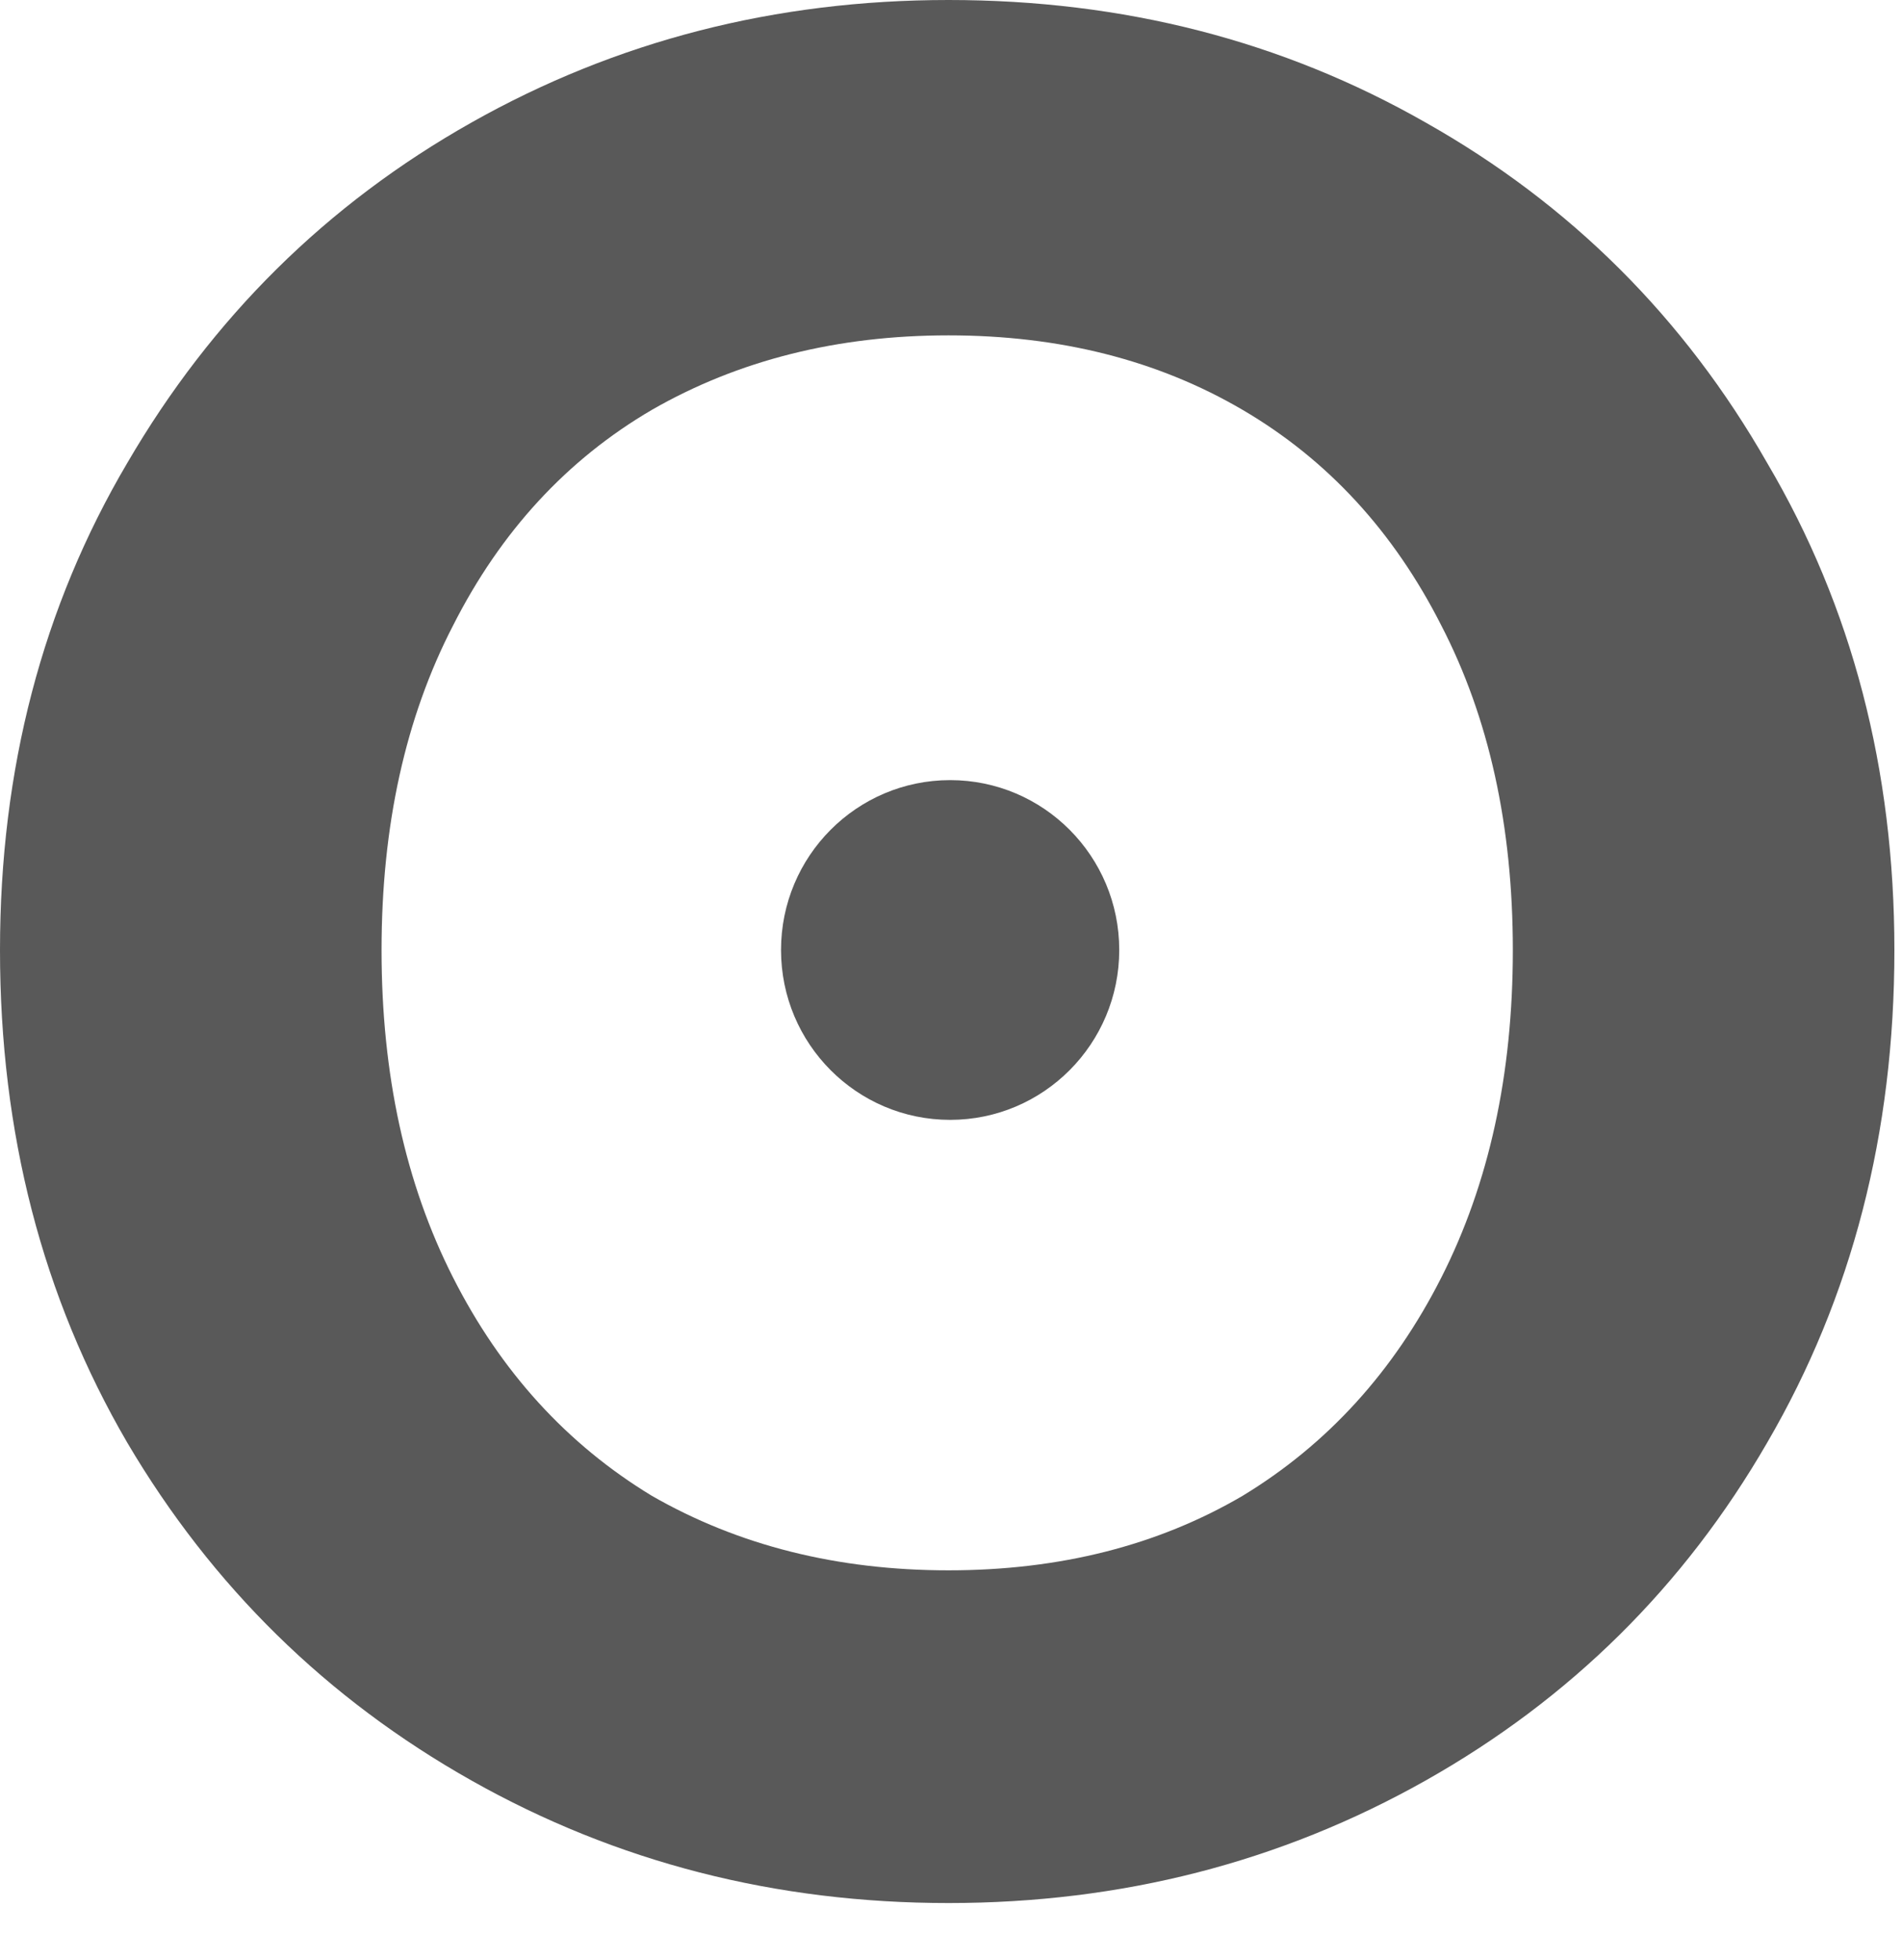 <svg width="33" height="34" viewBox="0 0 33 34" fill="none" xmlns="http://www.w3.org/2000/svg">
<path d="M16.457 33.015C13.454 33.015 10.695 32.307 8.183 30.891C5.67 29.475 3.678 27.52 2.207 25.026C0.736 22.502 0 19.655 0 16.484C0 13.344 0.736 10.528 2.207 8.034C3.678 5.51 5.67 3.54 8.183 2.124C10.695 0.708 13.454 0 16.457 0C19.491 0 22.249 0.708 24.732 2.124C27.244 3.54 29.221 5.51 30.662 8.034C32.133 10.528 32.868 13.344 32.868 16.484C32.868 19.655 32.133 22.502 30.662 25.026C29.221 27.52 27.244 29.475 24.732 30.891C22.218 32.307 19.46 33.015 16.457 33.015ZM16.457 27.243C18.388 27.243 20.089 26.812 21.56 25.95C23.031 25.057 24.18 23.795 25.007 22.164C25.835 20.532 26.248 18.639 26.248 16.484C26.248 14.329 25.835 12.452 25.007 10.851C24.18 9.219 23.031 7.973 21.56 7.111C20.089 6.249 18.388 5.818 16.457 5.818C14.526 5.818 12.81 6.249 11.309 7.111C9.837 7.973 8.688 9.219 7.861 10.851C7.033 12.452 6.62 14.329 6.62 16.484C6.62 18.639 7.033 20.532 7.861 22.164C8.688 23.795 9.837 25.057 11.309 25.95C12.81 26.812 14.526 27.243 16.457 27.243Z" fill="#595959"/>
<ellipse cx="16.485" cy="16.481" rx="2.934" ry="2.947" fill="#595959"/>
</svg>
